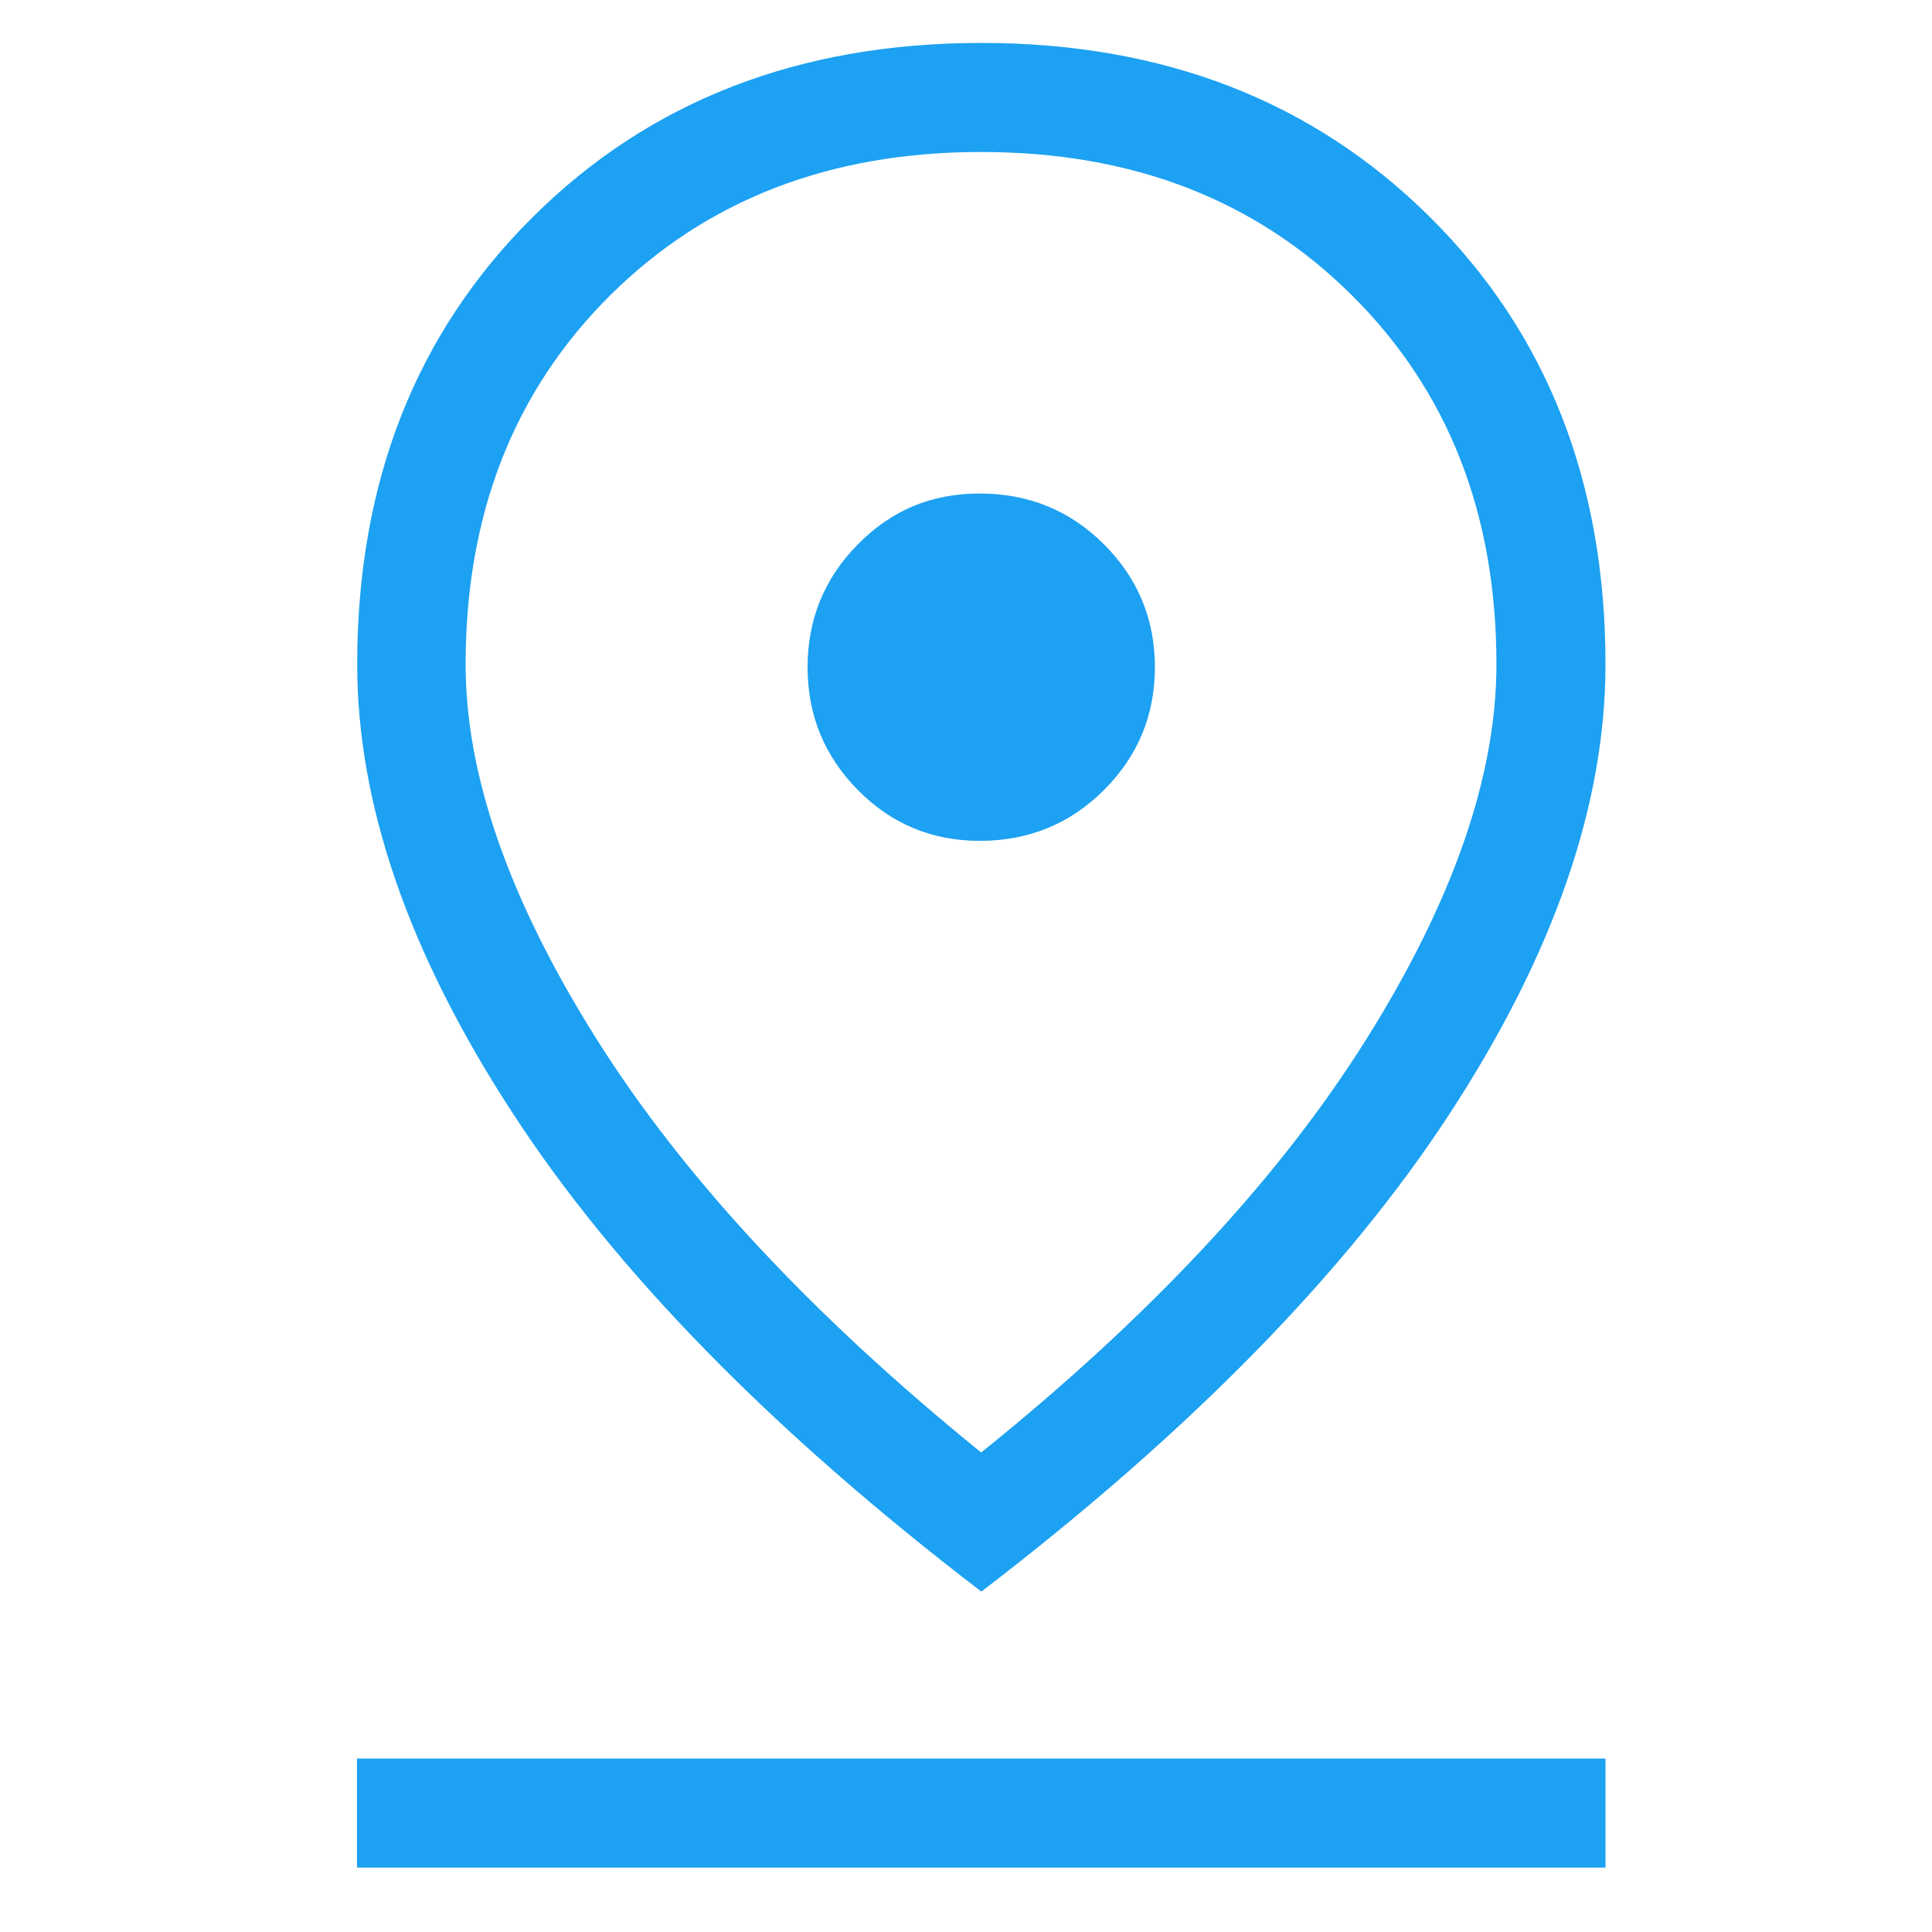 <?xml version="1.0" encoding="UTF-8"?>
<svg id="_レイヤー_1" data-name="レイヤー 1" xmlns="http://www.w3.org/2000/svg" viewBox="0 0 90 90">
  <defs>
    <style>
      .cls-1 {
        fill: #1da1f2;
        stroke-width: 0px;
      }
    </style>
  </defs>
  <path class="cls-1" d="M45.71,67.66c7.9-6.36,13.87-12.77,17.92-19.22,4.05-6.45,6.08-12.28,6.08-17.49,0-7-2.24-12.73-6.73-17.19-4.48-4.46-10.24-6.68-17.28-6.68s-12.79,2.23-17.28,6.68c-4.48,4.46-6.73,10.19-6.73,17.19,0,5.17,2.03,10.98,6.08,17.42,4.05,6.45,10.03,12.88,17.92,19.28ZM45.71,74.14c-9.73-7.45-17.01-14.88-21.83-22.29-4.83-7.41-7.24-14.37-7.24-20.9,0-8.48,2.73-15.43,8.18-20.84C30.26,4.7,37.23,2,45.71,2s15.45,2.7,20.9,8.11c5.45,5.41,8.18,12.35,8.18,20.84,0,6.53-2.41,13.49-7.24,20.9-4.83,7.41-12.11,14.84-21.83,22.29ZM45.64,39.17c2.28,0,4.21-.79,5.79-2.37,1.58-1.58,2.37-3.49,2.37-5.72s-.79-4.14-2.37-5.72c-1.58-1.58-3.51-2.37-5.79-2.37s-4.12.79-5.68,2.37c-1.56,1.58-2.34,3.49-2.34,5.72,0,2.23.78,4.14,2.34,5.72,1.56,1.58,3.45,2.37,5.68,2.37ZM16.63,87v-5.08h58.16v5.08H16.63Z"/>
</svg>